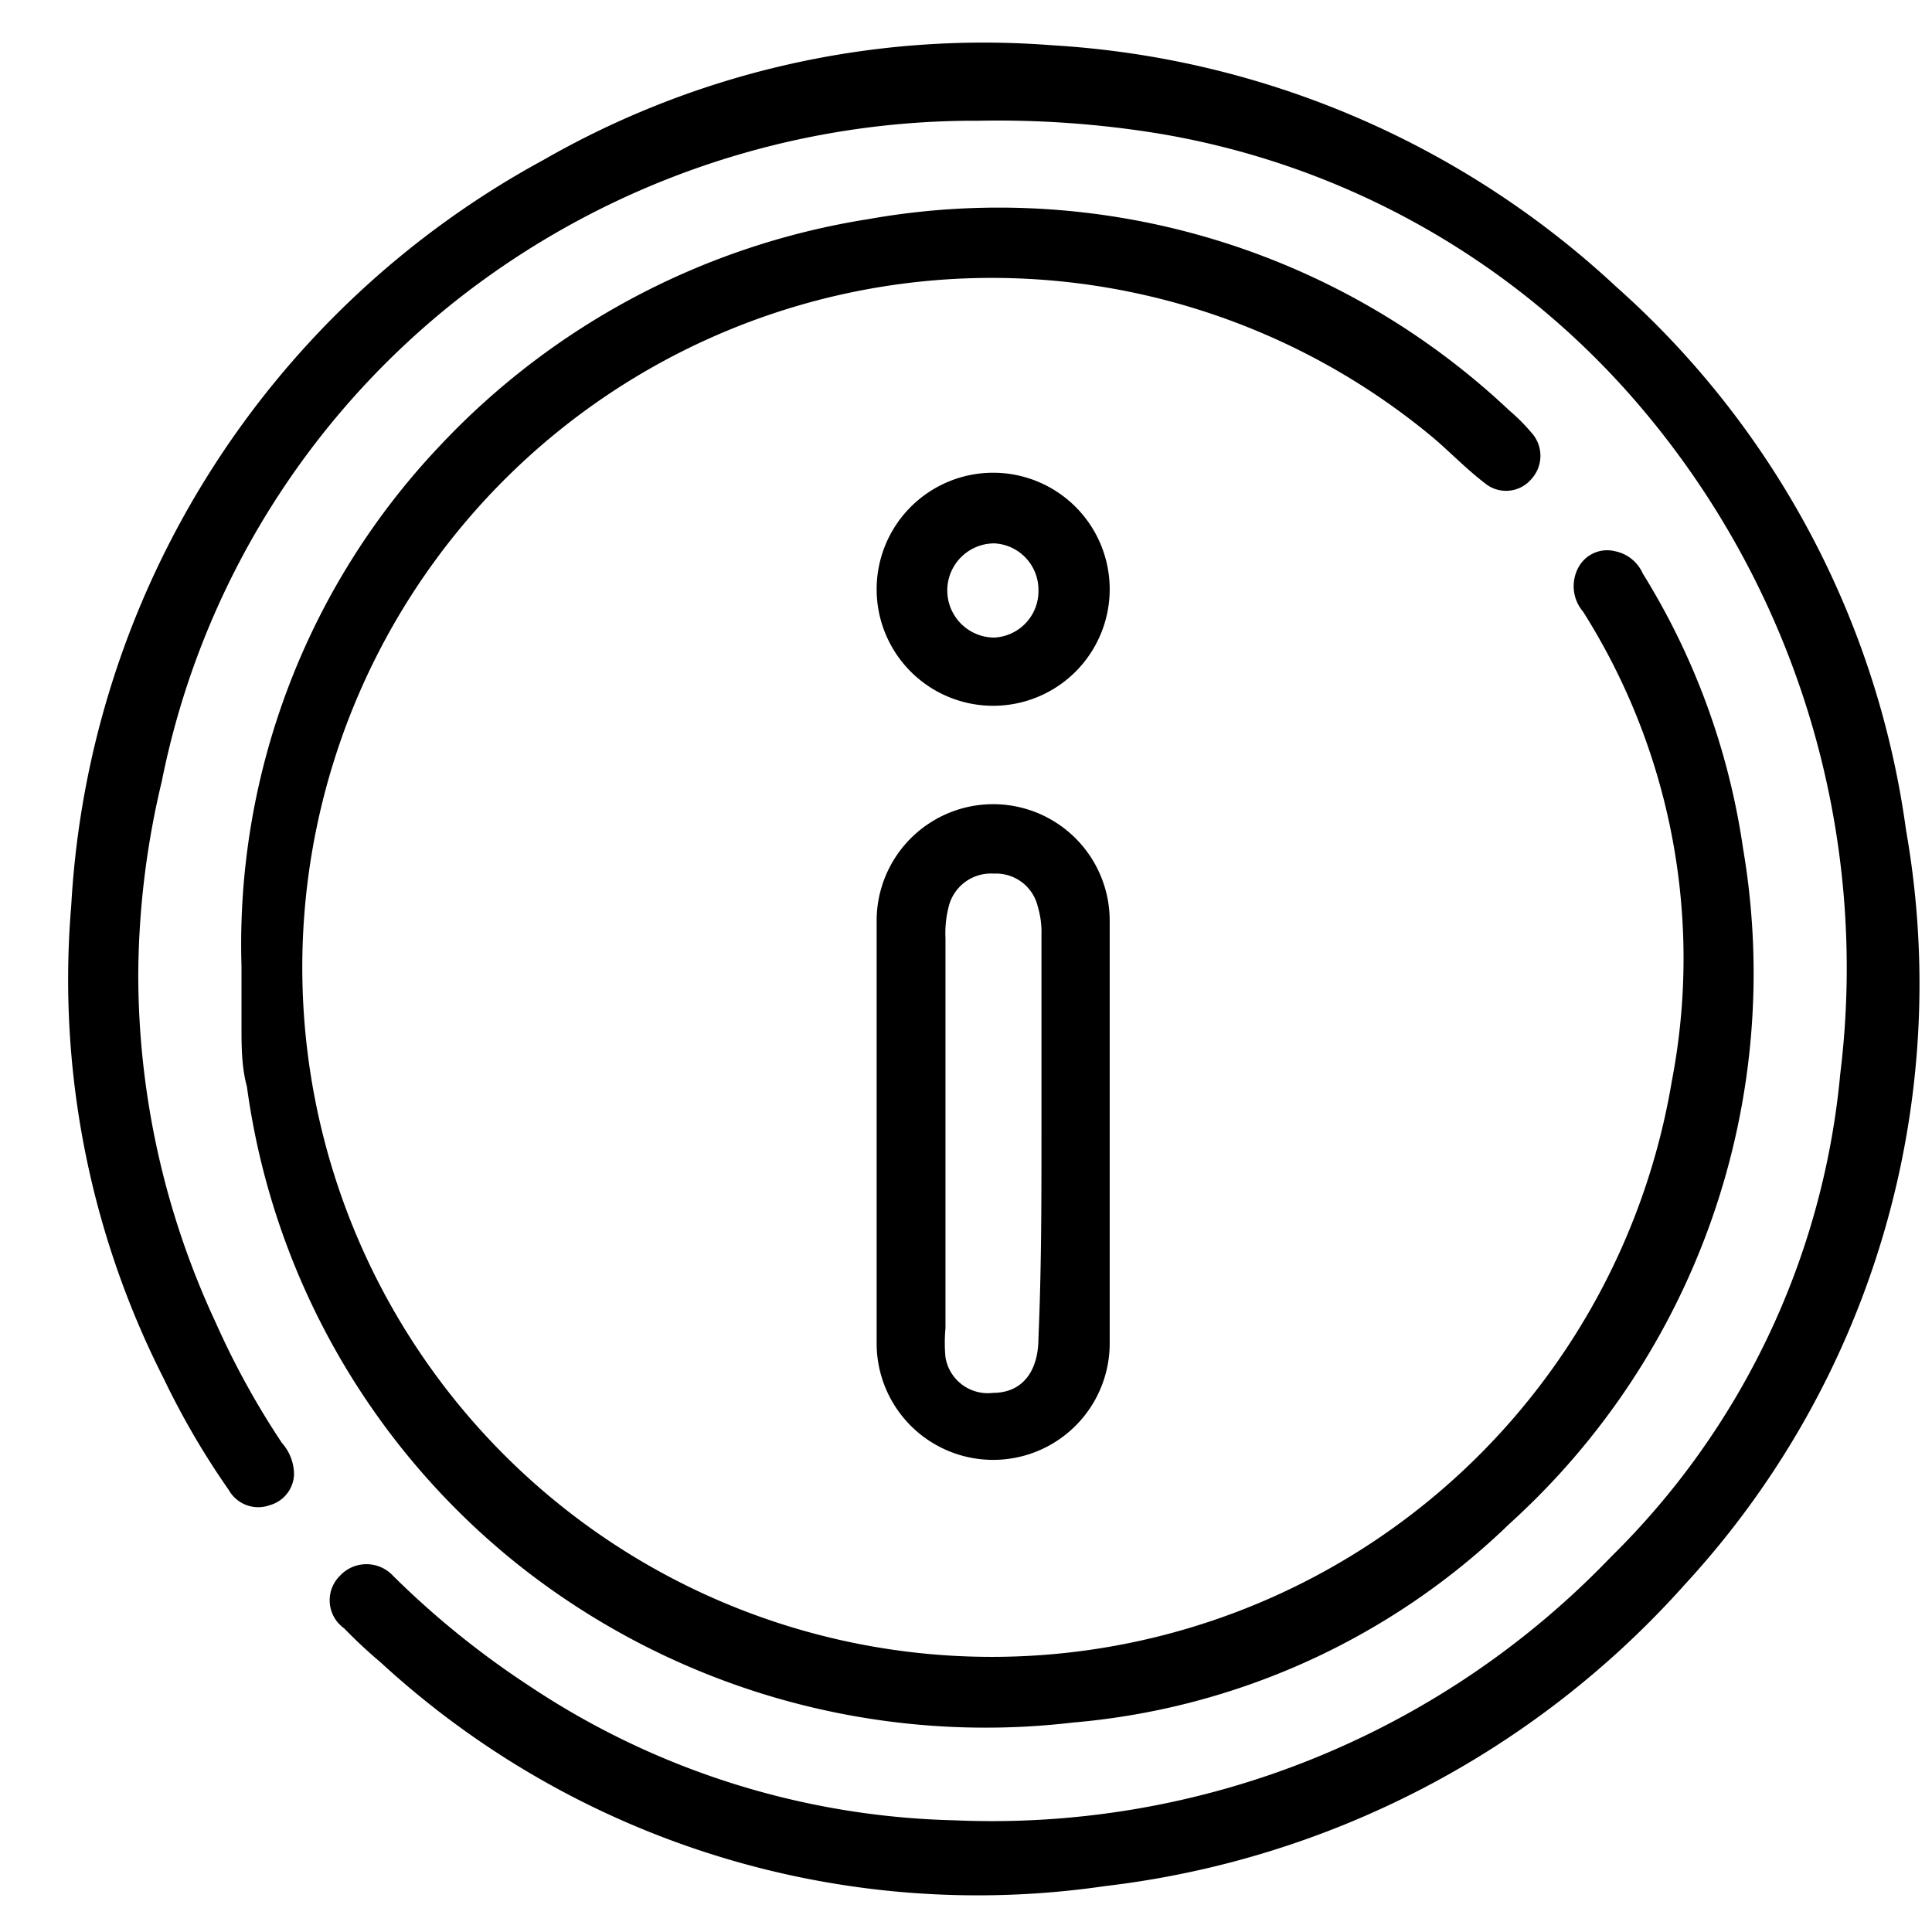 <svg id="Layer_1" data-name="Layer 1" xmlns="http://www.w3.org/2000/svg" viewBox="0 0 32 32"><path d="M16.2,2A13.86,13.86,0,0,0,7.68,4.88a13.54,13.54,0,0,0-5,8.06,14,14,0,0,0-.39,3.21A13.64,13.64,0,0,0,3.57,21.9a13.46,13.46,0,0,0,1.1,2,.79.79,0,0,1,.2.53.55.55,0,0,1-.4.5.56.56,0,0,1-.68-.25,13.14,13.14,0,0,1-1.08-1.85A14.59,14.59,0,0,1,1.18,15,15,15,0,0,1,9,2.65,14.64,14.64,0,0,1,17.43.75a15,15,0,0,1,9.34,4,14.69,14.69,0,0,1,4.8,9,14.67,14.67,0,0,1-3.66,12.49,15.25,15.25,0,0,1-9.61,5,14.6,14.6,0,0,1-12-3.71,8,8,0,0,1-.6-.56.57.57,0,0,1-.07-.87.6.6,0,0,1,.88,0,14.46,14.46,0,0,0,2.25,1.82,13.24,13.24,0,0,0,7.05,2.23,14.2,14.2,0,0,0,10.87-4.36,12.88,12.88,0,0,0,3.8-8A14.35,14.35,0,0,0,27.13,6.69a13.34,13.34,0,0,0-7.95-4.48A16.57,16.57,0,0,0,16.2,2Z"/><path d="M4,16A12,12,0,0,1,7.27,7.4a12.37,12.37,0,0,1,7.11-3.77A12.32,12.32,0,0,1,25,6.8a3.06,3.06,0,0,1,.36.36.57.57,0,0,1,0,.78.55.55,0,0,1-.77.06c-.3-.23-.56-.5-.84-.74a11.42,11.42,0,1,0,3.94,10.65,10.74,10.74,0,0,0-1.47-7.78.65.65,0,0,1-.06-.76.54.54,0,0,1,.59-.24.64.64,0,0,1,.46.37,11.84,11.84,0,0,1,1.66,4.55A12.3,12.3,0,0,1,25,25.24a11.84,11.84,0,0,1-7.22,3.29,12.45,12.45,0,0,1-9.23-2.64A12.24,12.24,0,0,1,4.09,18C4,17.67,4,17.32,4,17S4,16.29,4,16Z"/><path d="M14.52,18.73V15.25a1.93,1.93,0,1,1,3.86,0q0,3.51,0,7a1.93,1.93,0,1,1-3.86,0V18.73Zm2.73,0V15.49a1.48,1.48,0,0,0-.06-.47.71.71,0,0,0-.73-.55.72.72,0,0,0-.75.56,1.77,1.77,0,0,0-.05.51V22a2.59,2.59,0,0,0,0,.48.71.71,0,0,0,.79.59c.47,0,.75-.34.75-.91C17.25,21,17.25,19.89,17.25,18.76Z"/><path d="M16.46,11.69a1.93,1.93,0,1,1,1.92-1.94A1.93,1.93,0,0,1,16.46,11.69Zm.74-1.92A.77.77,0,0,0,16.47,9a.78.78,0,0,0,0,1.56A.77.77,0,0,0,17.2,9.77Z"/></svg>